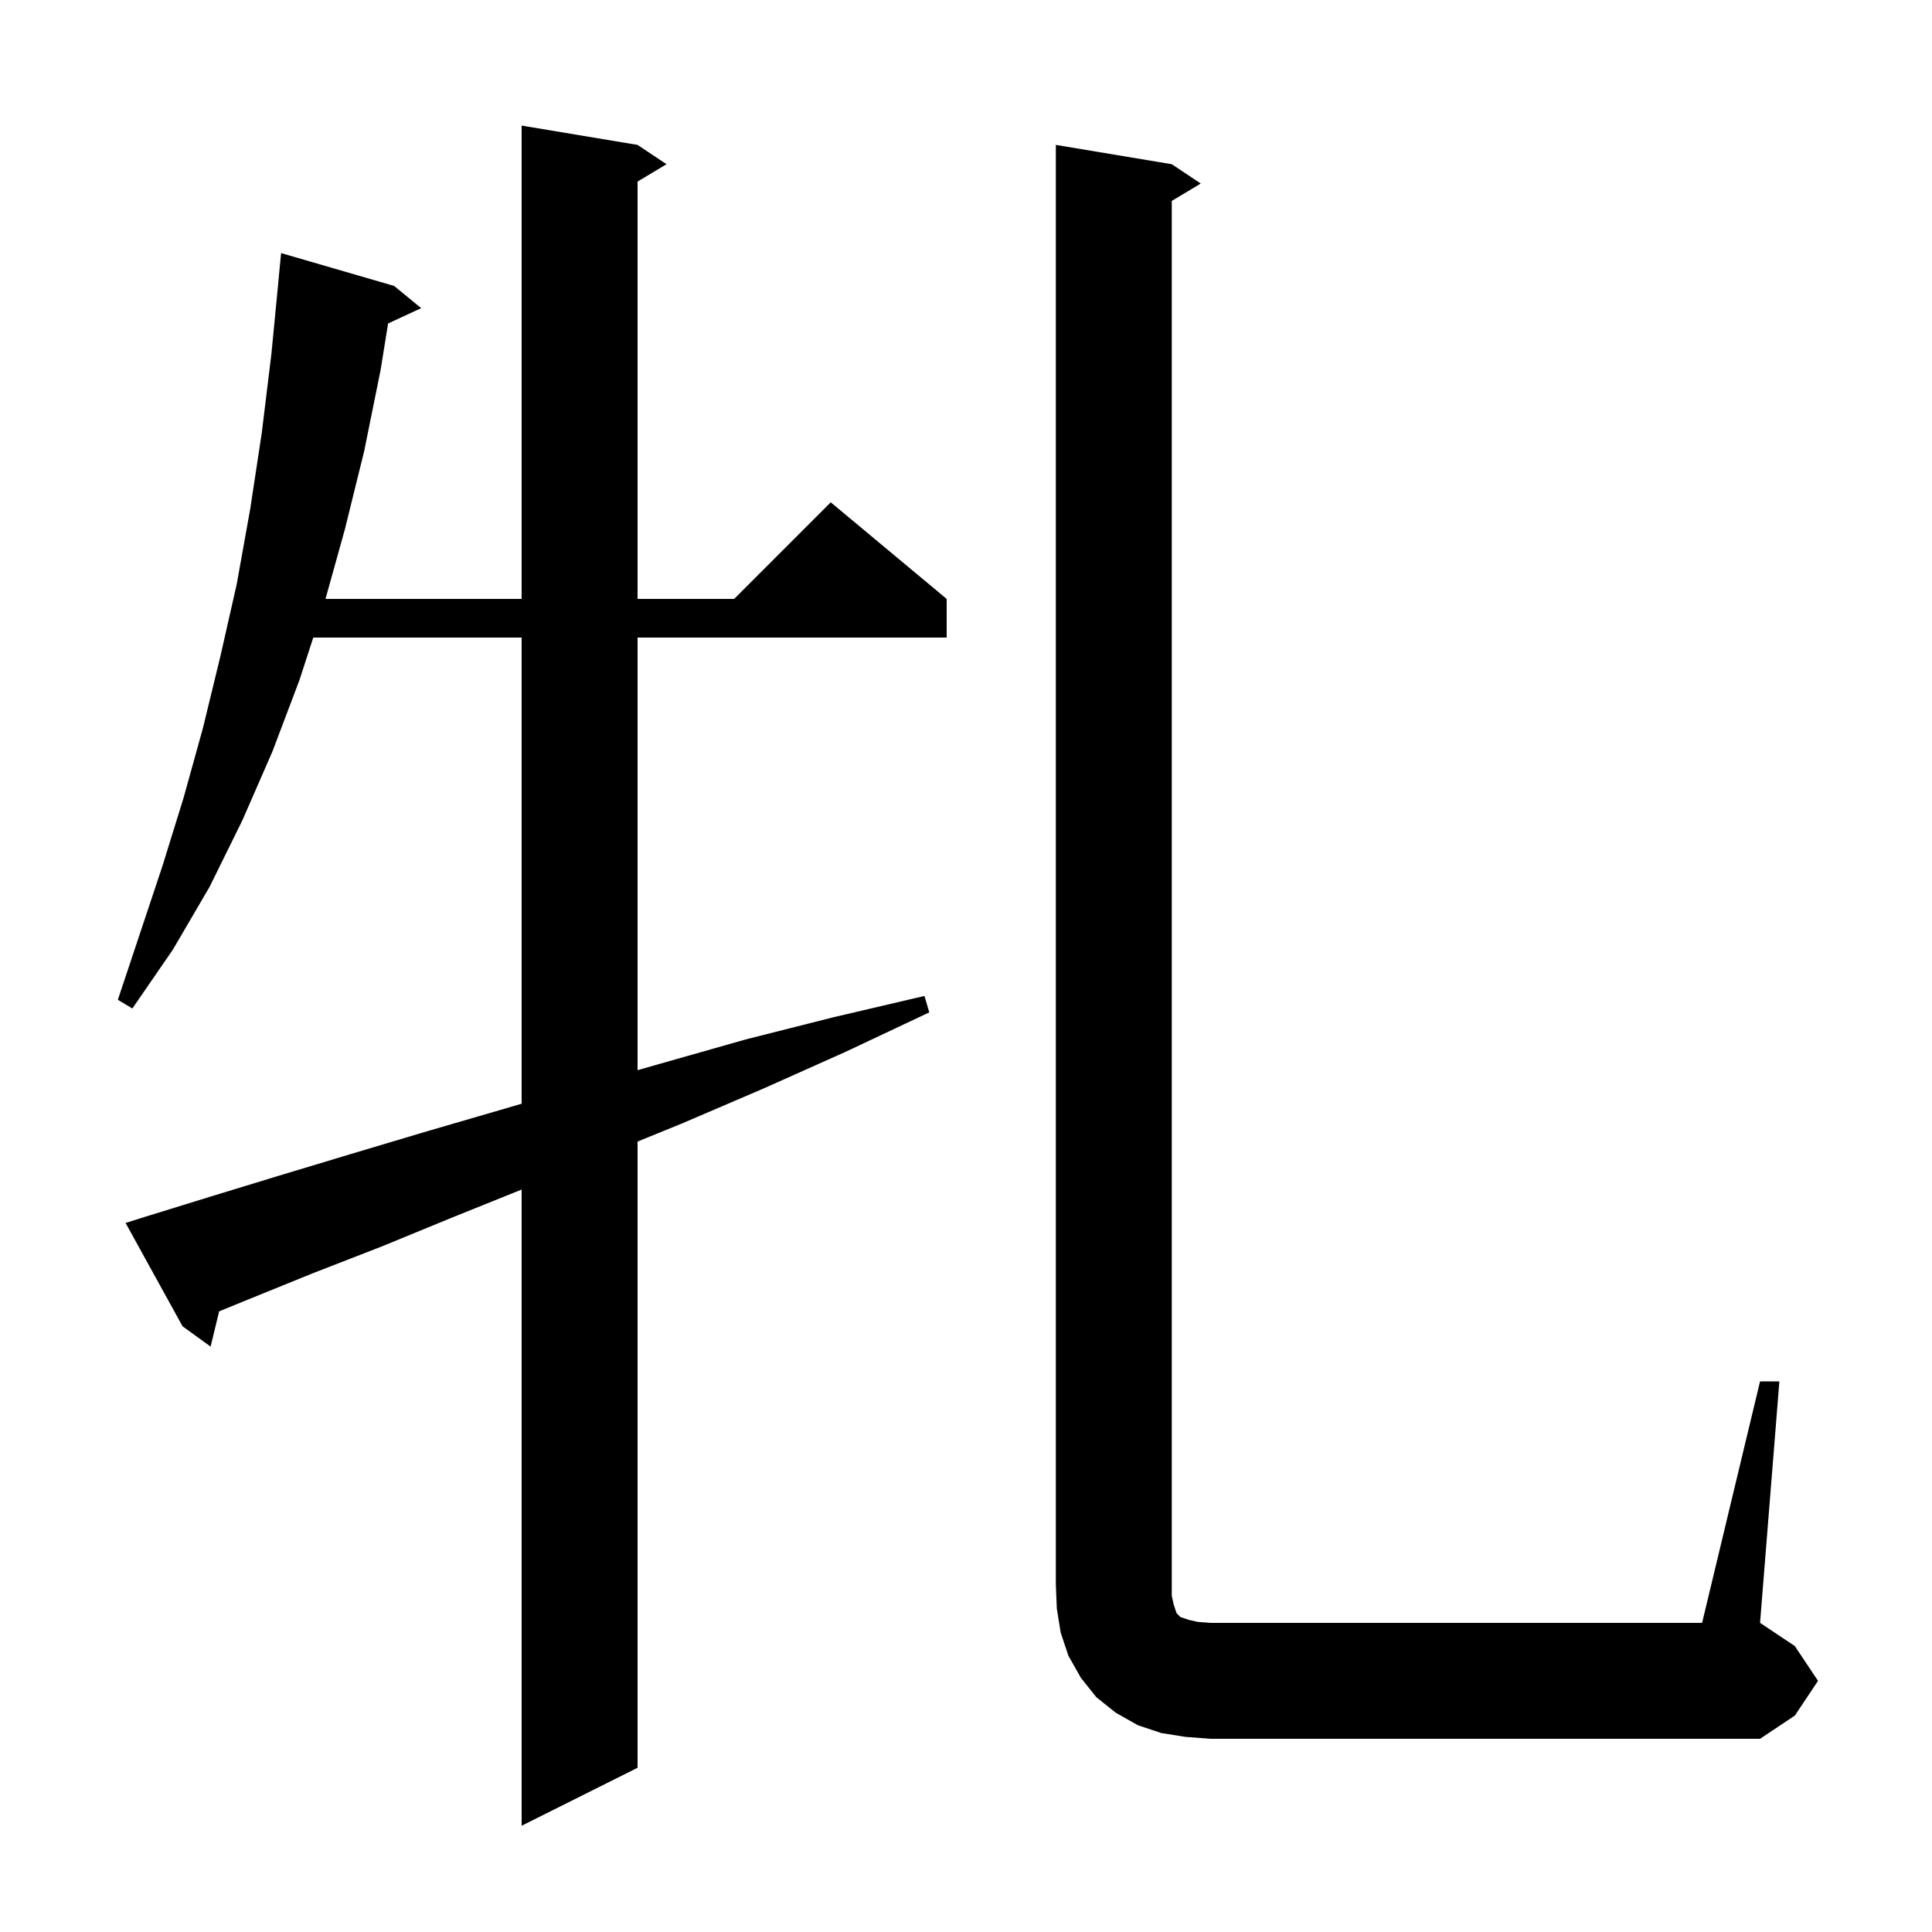 <svg xmlns="http://www.w3.org/2000/svg" xmlns:xlink="http://www.w3.org/1999/xlink" version="1.1" baseProfile="full" viewBox="0 0 200 200" width="200" height="200">
<g fill="black">
<path d="M 14.9 126.0 L 21.7 123.9 L 28.9 121.7 L 36.2 119.5 L 43.9 117.2 L 51.8 114.9 L 54.0 114.256 L 54.0 66.0 L 32.429 66.0 L 31.0 70.4 L 28.2 77.8 L 25.1 84.9 L 21.7 91.8 L 17.9 98.3 L 13.7 104.4 L 12.2 103.5 L 16.8 89.7 L 19.0 82.6 L 21.0 75.4 L 22.8 68.0 L 24.5 60.5 L 25.9 52.7 L 27.1 44.8 L 28.1 36.6 L 28.804 29.3 L 28.8 29.3 L 29.1 26.2 L 40.8 29.6 L 43.6 31.9 L 40.175 33.486 L 39.4 38.3 L 37.7 46.7 L 35.7 54.8 L 33.695 62.0 L 54.0 62.0 L 54.0 13.0 L 66.0 15.0 L 69.0 17.0 L 66.0 18.8 L 66.0 62.0 L 76.0 62.0 L 86.0 52.0 L 98.0 62.0 L 98.0 66.0 L 66.0 66.0 L 66.0 110.786 L 68.4 110.1 L 77.2 107.6 L 86.3 105.3 L 95.7 103.1 L 96.2 104.8 L 87.5 108.9 L 79.0 112.7 L 70.6 116.3 L 66.0 118.174 L 66.0 183.0 L 54.0 189.0 L 54.0 123.142 L 46.9 126.0 L 39.6 129.0 L 32.4 131.8 L 25.5 134.6 L 22.686 135.751 L 21.8 139.4 L 18.9 137.3 L 13.0 126.6 Z M 182.2 143.0 L 184.2 143.0 L 182.2 168.0 L 185.8 170.4 L 188.2 174.0 L 185.8 177.6 L 182.2 180.0 L 125.3 180.0 L 122.7 179.8 L 120.2 179.4 L 117.8 178.6 L 115.5 177.3 L 113.5 175.7 L 111.9 173.7 L 110.6 171.4 L 109.8 169.0 L 109.4 166.5 L 109.3 164.0 L 109.3 15.0 L 121.3 17.0 L 124.3 19.0 L 121.3 20.8 L 121.3 165.2 L 121.5 166.1 L 121.8 167.0 L 122.2 167.4 L 123.1 167.7 L 124.0 167.9 L 125.3 168.0 L 176.2 168.0 Z " />
</g>
</svg>
